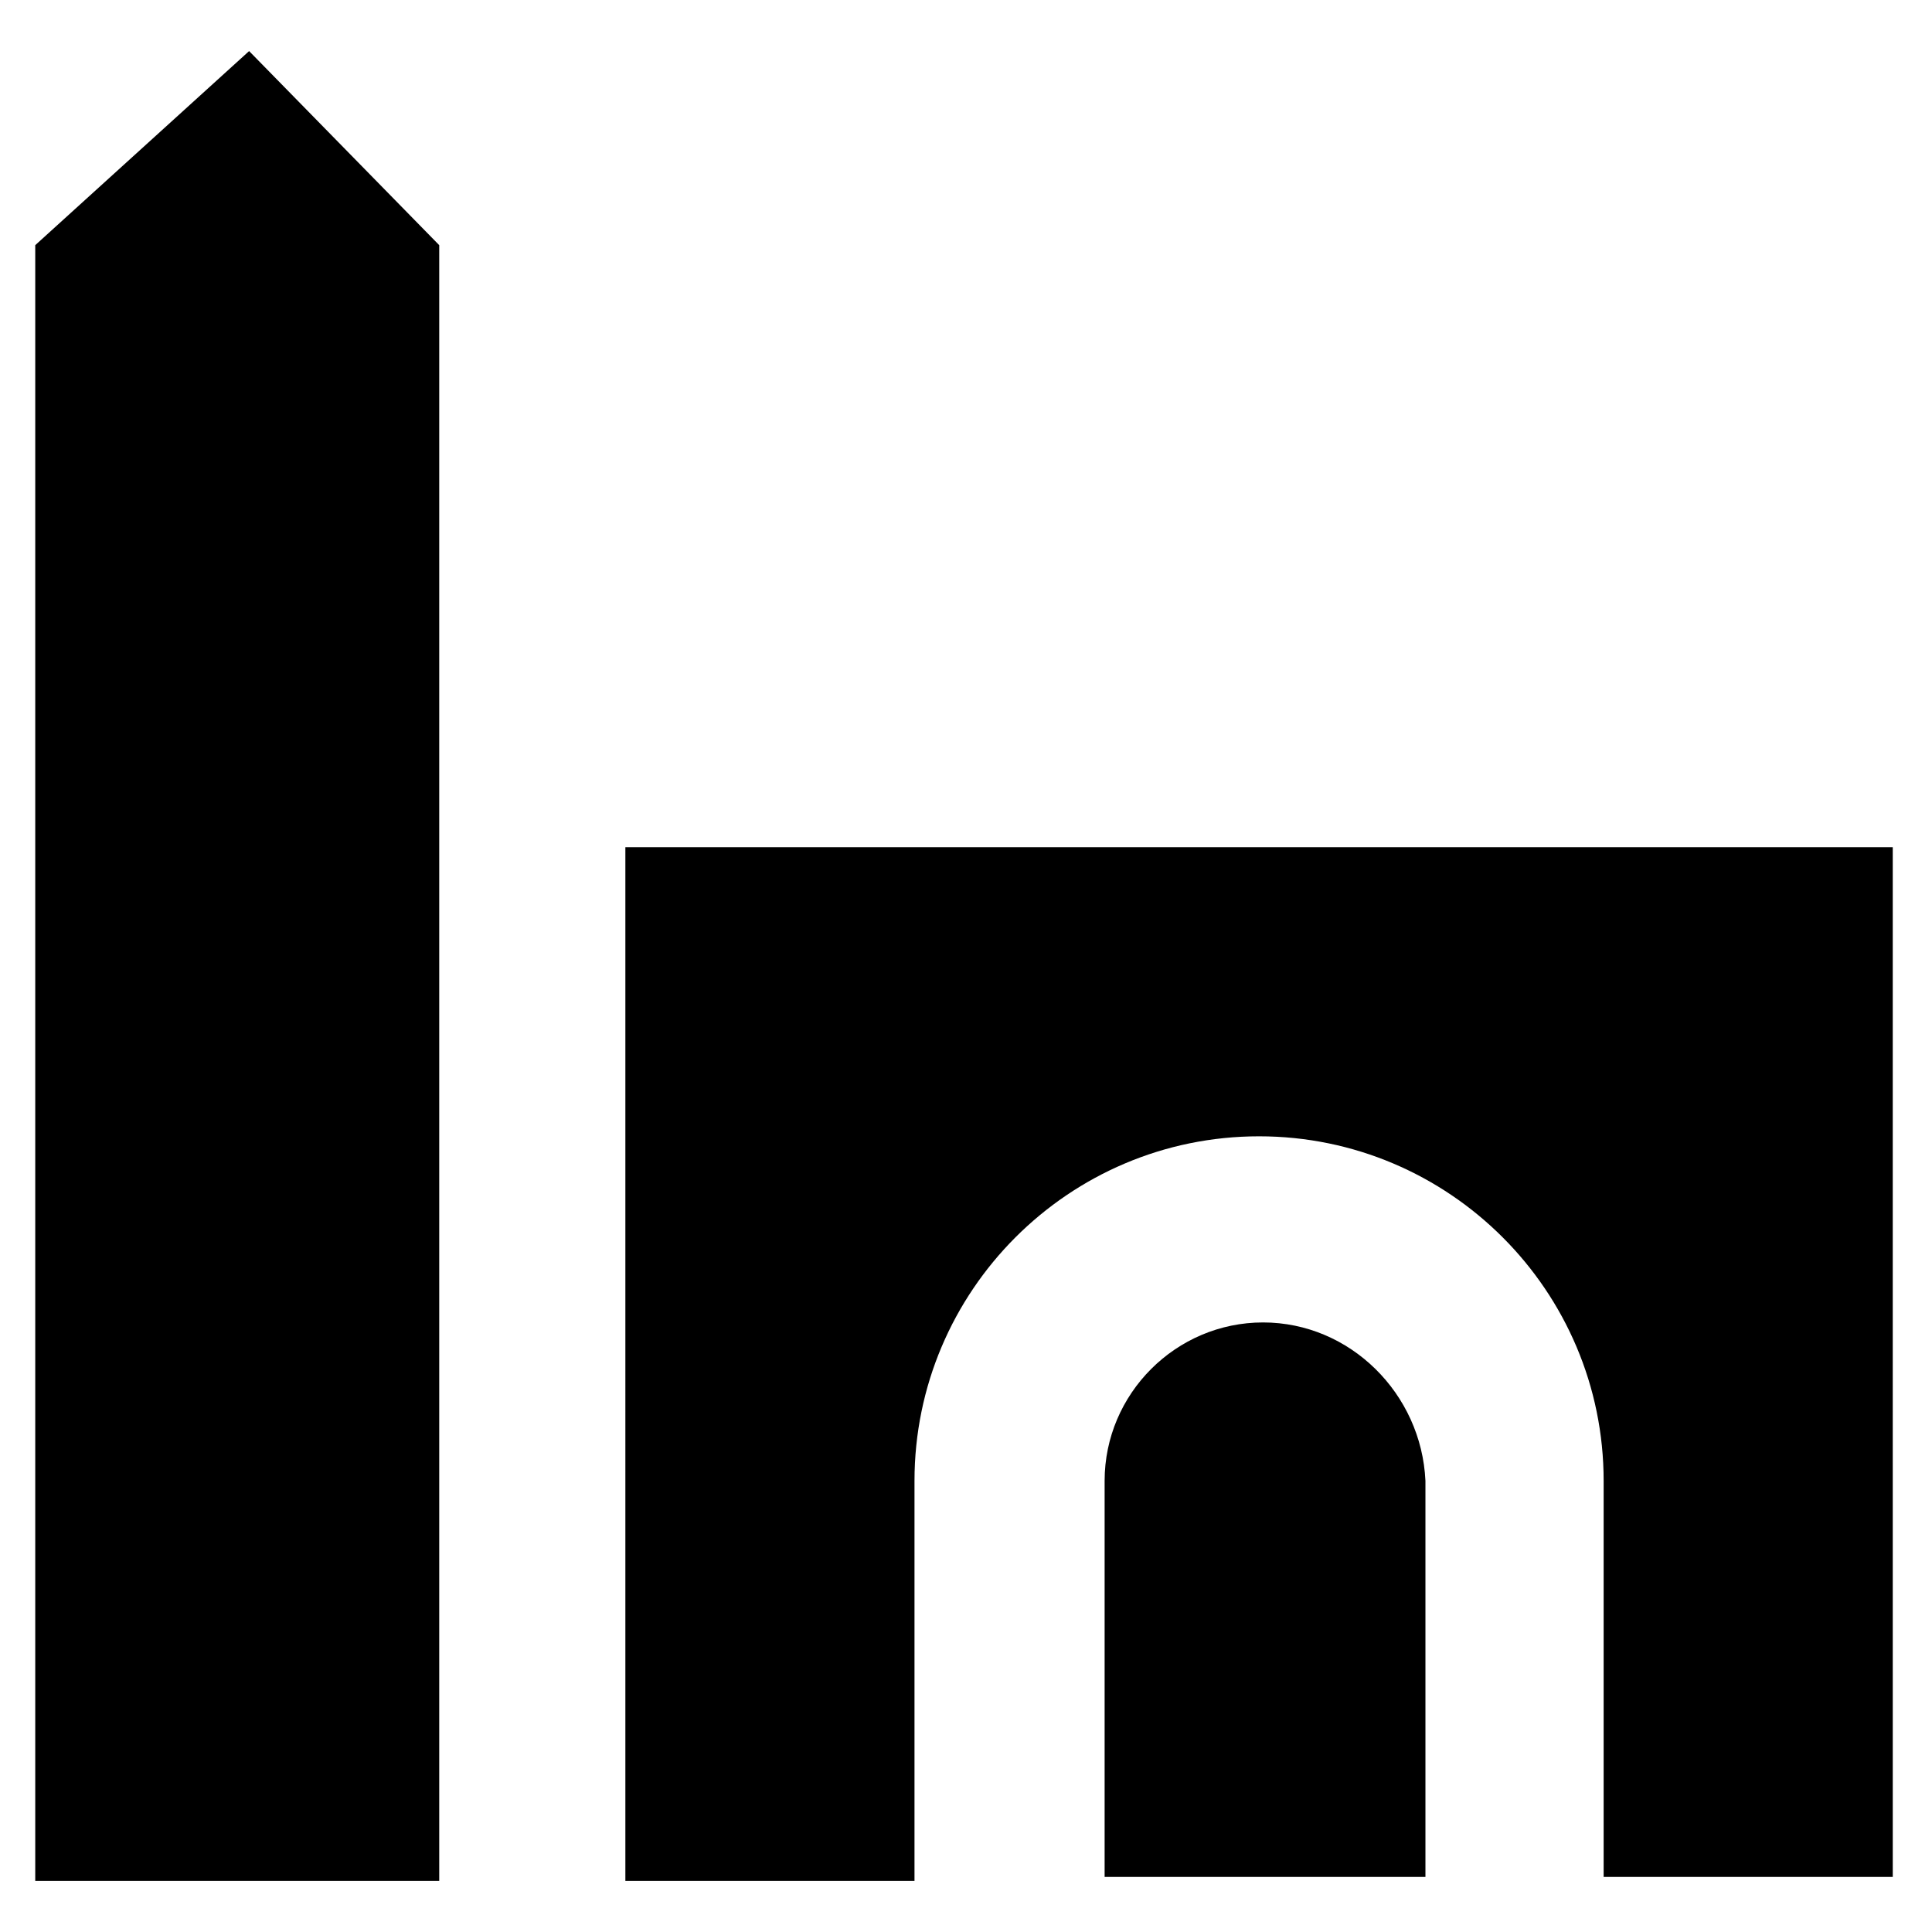 <?xml version="1.0" encoding="UTF-8"?>
<!-- Uploaded to: SVG Repo, www.svgrepo.com, Generator: SVG Repo Mixer Tools -->
<svg fill="#000000" width="800px" height="800px" version="1.1" viewBox="144 144 512 512" xmlns="http://www.w3.org/2000/svg">
 <g>
  <path d="m153.34 208.97v433.48h107.06v-433.48l-50.383-51.434z"/>
  <path d="m478.72 494.46c-23.09 0-41.984 18.895-41.984 41.984v104.96h85.02v-104.96c-1.051-23.09-19.945-41.984-43.035-41.984z"/>
  <path d="m309.73 642.46h76.621v-106.01c0-50.383 40.934-91.316 91.316-91.316s91.316 40.934 91.316 91.316v104.96h76.621l-0.004-272.89h-335.87z"/>
 </g>
</svg>